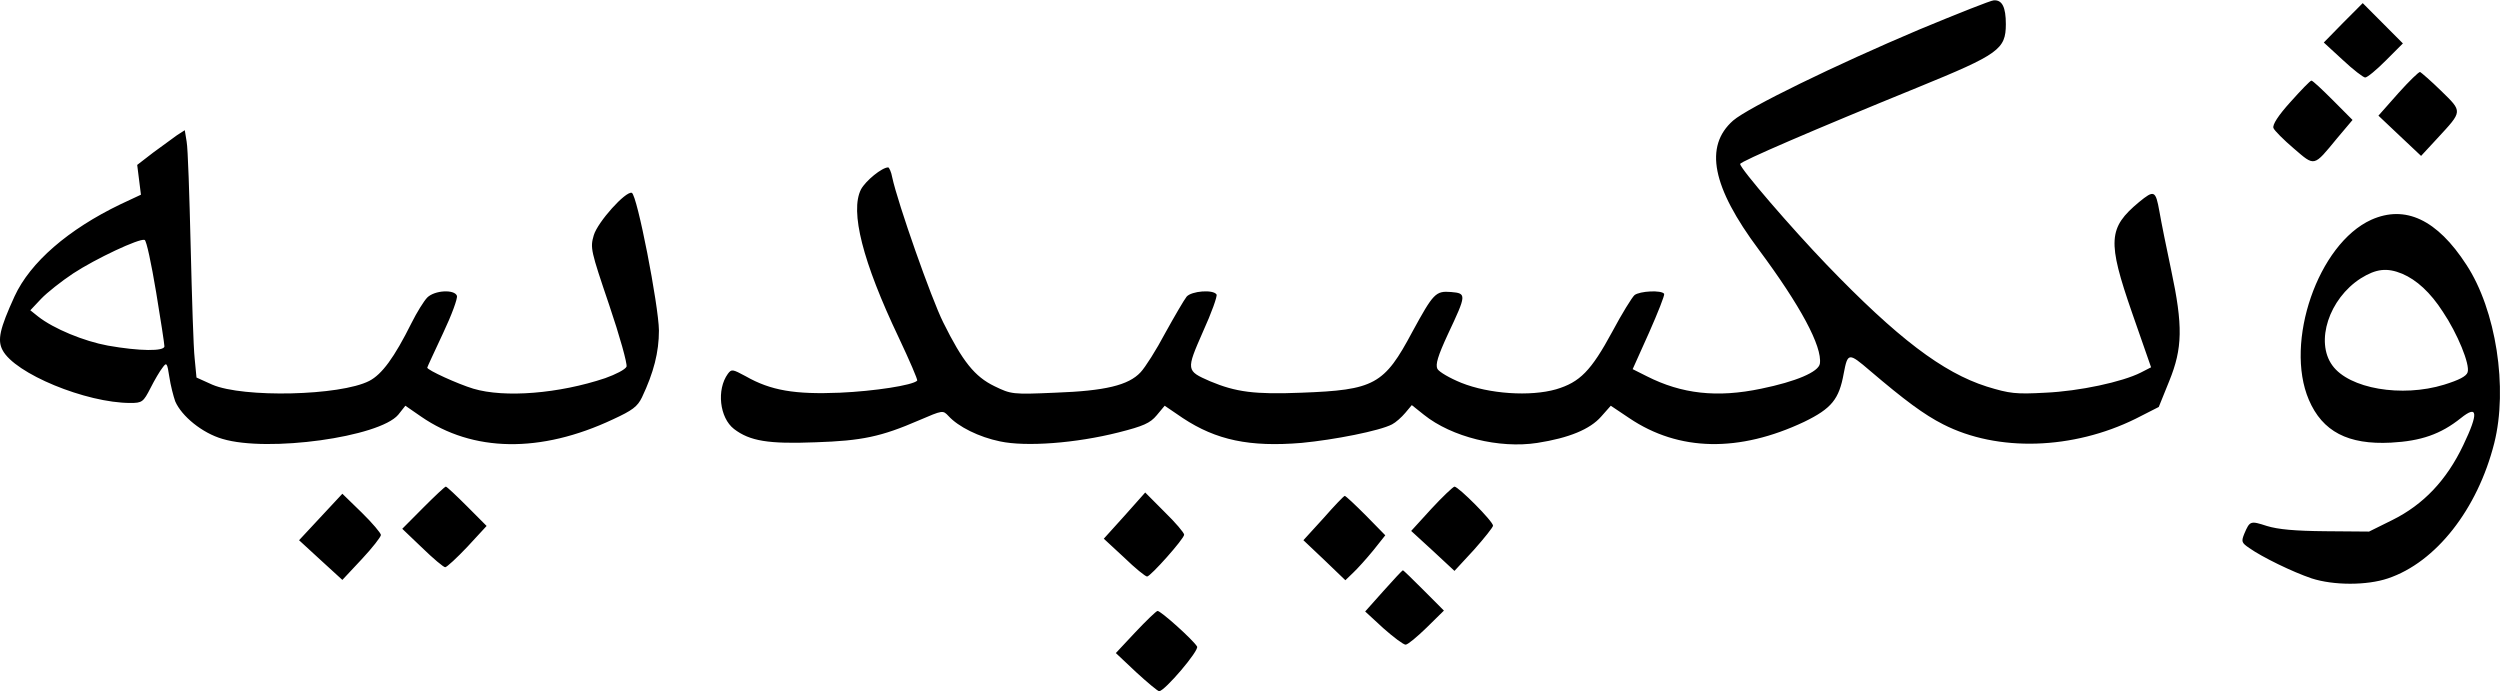 <svg xmlns="http://www.w3.org/2000/svg" viewBox="0 0 141 39"><path d="M108.25 1.664c-4.75 2.01-9.65 4.4-10.504 5.137-1.64 1.45-1.19 3.74 1.445 7.273 2.35 3.16 3.59 5.47 3.45 6.434-.07.469-1.34 1.01-3.31 1.414-2.49.523-4.48.297-6.448-.7l-.801-.402.926-2.062c.504-1.14.887-2.11.851-2.184-.14-.227-1.38-.16-1.672.07-.14.122-.715 1.05-1.254 2.063-1.2 2.22-1.83 2.85-3.171 3.25-1.46.418-3.78.262-5.348-.367-.645-.262-1.25-.613-1.344-.785-.12-.246.02-.72.594-1.961 1.05-2.23 1.06-2.3.176-2.375-.871-.07-.996.07-2.18 2.238-1.59 2.99-2.14 3.29-6.274 3.442-2.63.105-3.68-.036-5.136-.645-1.36-.598-1.36-.613-.403-2.797.488-1.07.82-2.01.766-2.098-.19-.297-1.41-.195-1.687.121-.141.176-.68 1.1-1.204 2.047-.508.961-1.13 1.94-1.394 2.22-.68.733-2 1.05-4.809 1.151-2.42.105-2.49.09-3.433-.367-1.11-.539-1.79-1.38-2.89-3.601-.665-1.33-2.56-6.71-2.876-8.18-.05-.297-.176-.559-.226-.559-.348 0-1.27.75-1.536 1.243-.625 1.24.09 4.07 2.13 8.355.608 1.29 1.08 2.38 1.042 2.43-.262.262-2.42.594-4.37.68-2.53.104-3.89-.122-5.298-.926-.75-.402-.8-.418-1.011-.14-.645.89-.47 2.48.347 3.112.891.68 1.93.855 4.602.75 2.61-.086 3.69-.312 5.836-1.242 1.34-.574 1.34-.574 1.656-.242.555.609 1.72 1.19 2.91 1.434 1.46.312 4.27.105 6.688-.508 1.39-.352 1.78-.523 2.144-.961l.453-.543 1.028.7c1.88 1.24 3.76 1.64 6.691 1.397 1.85-.176 4.41-.68 5.105-1.046.207-.105.54-.402.747-.649l.367-.437.68.543c1.57 1.26 4.25 1.92 6.394 1.59 1.79-.278 2.98-.77 3.605-1.485l.543-.613 1.043.699c2.8 1.89 6.2 1.94 9.864.21 1.55-.753 1.97-1.28 2.23-2.726.227-1.19.277-1.19 1.48-.16 1.95 1.66 3.05 2.48 4.13 3.027 3.07 1.57 7.32 1.43 10.855-.316l1.304-.664.594-1.469c.746-1.84.781-3.09.102-6.273-.258-1.21-.555-2.68-.66-3.29-.212-1.19-.298-1.22-1.149-.523-1.74 1.45-1.8 2.19-.387 6.258l1.067 3.059-.578.297c-1.04.527-3.46 1.05-5.383 1.136-1.67.09-2 .055-3.309-.347-2.48-.79-5.04-2.73-9.027-6.872-1.98-2.06-4.88-5.42-4.879-5.68 0-.14 4.18-1.94 10.02-4.32 4.58-1.87 4.96-2.15 4.965-3.562 0-.965-.207-1.38-.68-1.348-.156 0-2.04.75-4.199 1.645zm23.91-.387-1.098 1.121 1.063.977c.594.559 1.17.996 1.27.996.124 0 .647-.438 1.167-.96l.961-.962-2.265-2.273zm3.1 3.985-1.117 1.261 1.203 1.137 1.203 1.133.922-.996c1.43-1.55 1.43-1.48.21-2.672-.573-.562-1.12-1.03-1.187-1.066-.066-.02-.625.523-1.234 1.203zm-6.08.492c-.68.75-1.03 1.29-.957 1.469.05.137.574.664 1.148 1.152 1.2 1.03 1.1 1.05 2.442-.578l.87-1.031-1.097-1.102c-.609-.609-1.15-1.12-1.223-1.117-.066 0-.59.543-1.183 1.207zM9.984 7.625c-.242.172-.836.609-1.34.977l-.906.699.211 1.68-1.152.539c-2.95 1.42-5.09 3.27-5.977 5.195-.836 1.83-.973 2.46-.68 3.023.68 1.33 4.72 2.99 7.216 2.989.66 0 .73-.055 1.132-.84.227-.453.54-.98.68-1.153.227-.316.262-.28.383.524.07.473.227 1.08.332 1.379.363.84 1.53 1.79 2.664 2.117 2.56.77 8.85-.105 9.914-1.363l.402-.508.887.613c2.91 2.01 6.73 2.08 10.82.156 1.1-.508 1.38-.715 1.637-1.242.664-1.4.957-2.55.957-3.773-.016-1.4-1.23-7.66-1.531-7.762-.348-.105-1.92 1.64-2.145 2.395-.207.715-.172.855.871 3.933.594 1.75 1.03 3.32.977 3.477-.07.16-.61.438-1.203.648-2.61.875-5.68 1.12-7.438.594-.87-.262-2.6-1.05-2.598-1.188 0-.035.402-.89.891-1.94.488-1.03.836-1.98.781-2.114-.137-.367-1.25-.316-1.672.101-.19.195-.59.84-.886 1.434-.977 1.96-1.67 2.9-2.387 3.27-1.64.84-7.11.96-8.852.21l-.89-.402-.102-1.066c-.07-.594-.156-3.45-.226-6.328-.07-2.88-.156-5.54-.227-5.907l-.105-.648zm-1.183 8.824c.262 1.57.473 2.97.472 3.078.016.297-1.41.281-3.19-.035-1.34-.246-3.05-.945-3.938-1.644L1.71 17.5l.61-.648c.331-.348 1.15-.996 1.812-1.434 1.25-.82 3.73-1.99 4.023-1.887.105.02.383 1.35.645 2.918zm124.939-4.054c-3 1.36-4.91 6.91-3.52 10.156.767 1.79 2.21 2.54 4.633 2.414 1.69-.09 2.8-.473 3.938-1.383.957-.77 1.01-.297.14 1.52-.94 1.98-2.25 3.36-4.007 4.23l-1.309.649-2.453-.02c-1.73-.015-2.68-.102-3.313-.297-.922-.297-.957-.297-1.27.438-.175.438-.16.508.278.805.715.508 2.44 1.35 3.52 1.714 1.24.402 3.12.402 4.304 0 2.71-.91 5.05-3.9 5.993-7.62.785-3.11.105-7.52-1.57-10.07-1.65-2.55-3.45-3.39-5.364-2.536zm1.742 3.043c.816.348 1.59 1.05 2.297 2.148.82 1.22 1.54 2.97 1.395 3.41-.07.228-.488.439-1.325.7-2.39.734-5.36.227-6.304-1.086-.977-1.34-.191-3.76 1.601-4.91.871-.543 1.48-.613 2.336-.262zM23.871 28.633l-1.184 1.191 1.133 1.082c.61.594 1.2 1.09 1.29 1.086s.66-.527 1.253-1.156l1.082-1.172-1.097-1.101c-.61-.61-1.15-1.12-1.204-1.118-.054 0-.629.543-1.273 1.188zm56.852.07-1.133 1.242 1.219 1.117 1.223 1.137 1.097-1.187c.59-.664 1.08-1.28 1.078-1.364 0-.246-1.95-2.2-2.175-2.203-.09.02-.68.578-1.309 1.258zm-62.637.457-1.219 1.309 1.219 1.12 1.223 1.118 1.097-1.172c.59-.629 1.08-1.26 1.078-1.363s-.488-.68-1.078-1.258l-1.097-1.067zm45.336-.07-1.168 1.293 1.152 1.066c.61.594 1.2 1.07 1.29 1.067.19 0 2.09-2.13 2.09-2.36 0-.105-.489-.684-1.099-1.277l-1.097-1.102zm11.219.14-1.129 1.238 1.184 1.121 1.183 1.137.438-.422c.242-.227.746-.785 1.133-1.258l.68-.855-1.098-1.121c-.594-.594-1.13-1.1-1.188-1.102-.05 0-.59.562-1.203 1.262zm3.382 4.106-1.027 1.152 1.027.946c.574.508 1.13.926 1.254.925s.645-.438 1.183-.96l.977-.961-1.133-1.137c-.629-.63-1.15-1.14-1.183-1.137s-.523.527-1.098 1.172zM64.031 35.66l-1.098 1.172 1.153 1.086c.625.574 1.22 1.07 1.289 1.066.312 0 2.28-2.31 2.14-2.52-.227-.382-2.07-2.03-2.23-2.007-.086.015-.645.559-1.254 1.203z"/></svg>